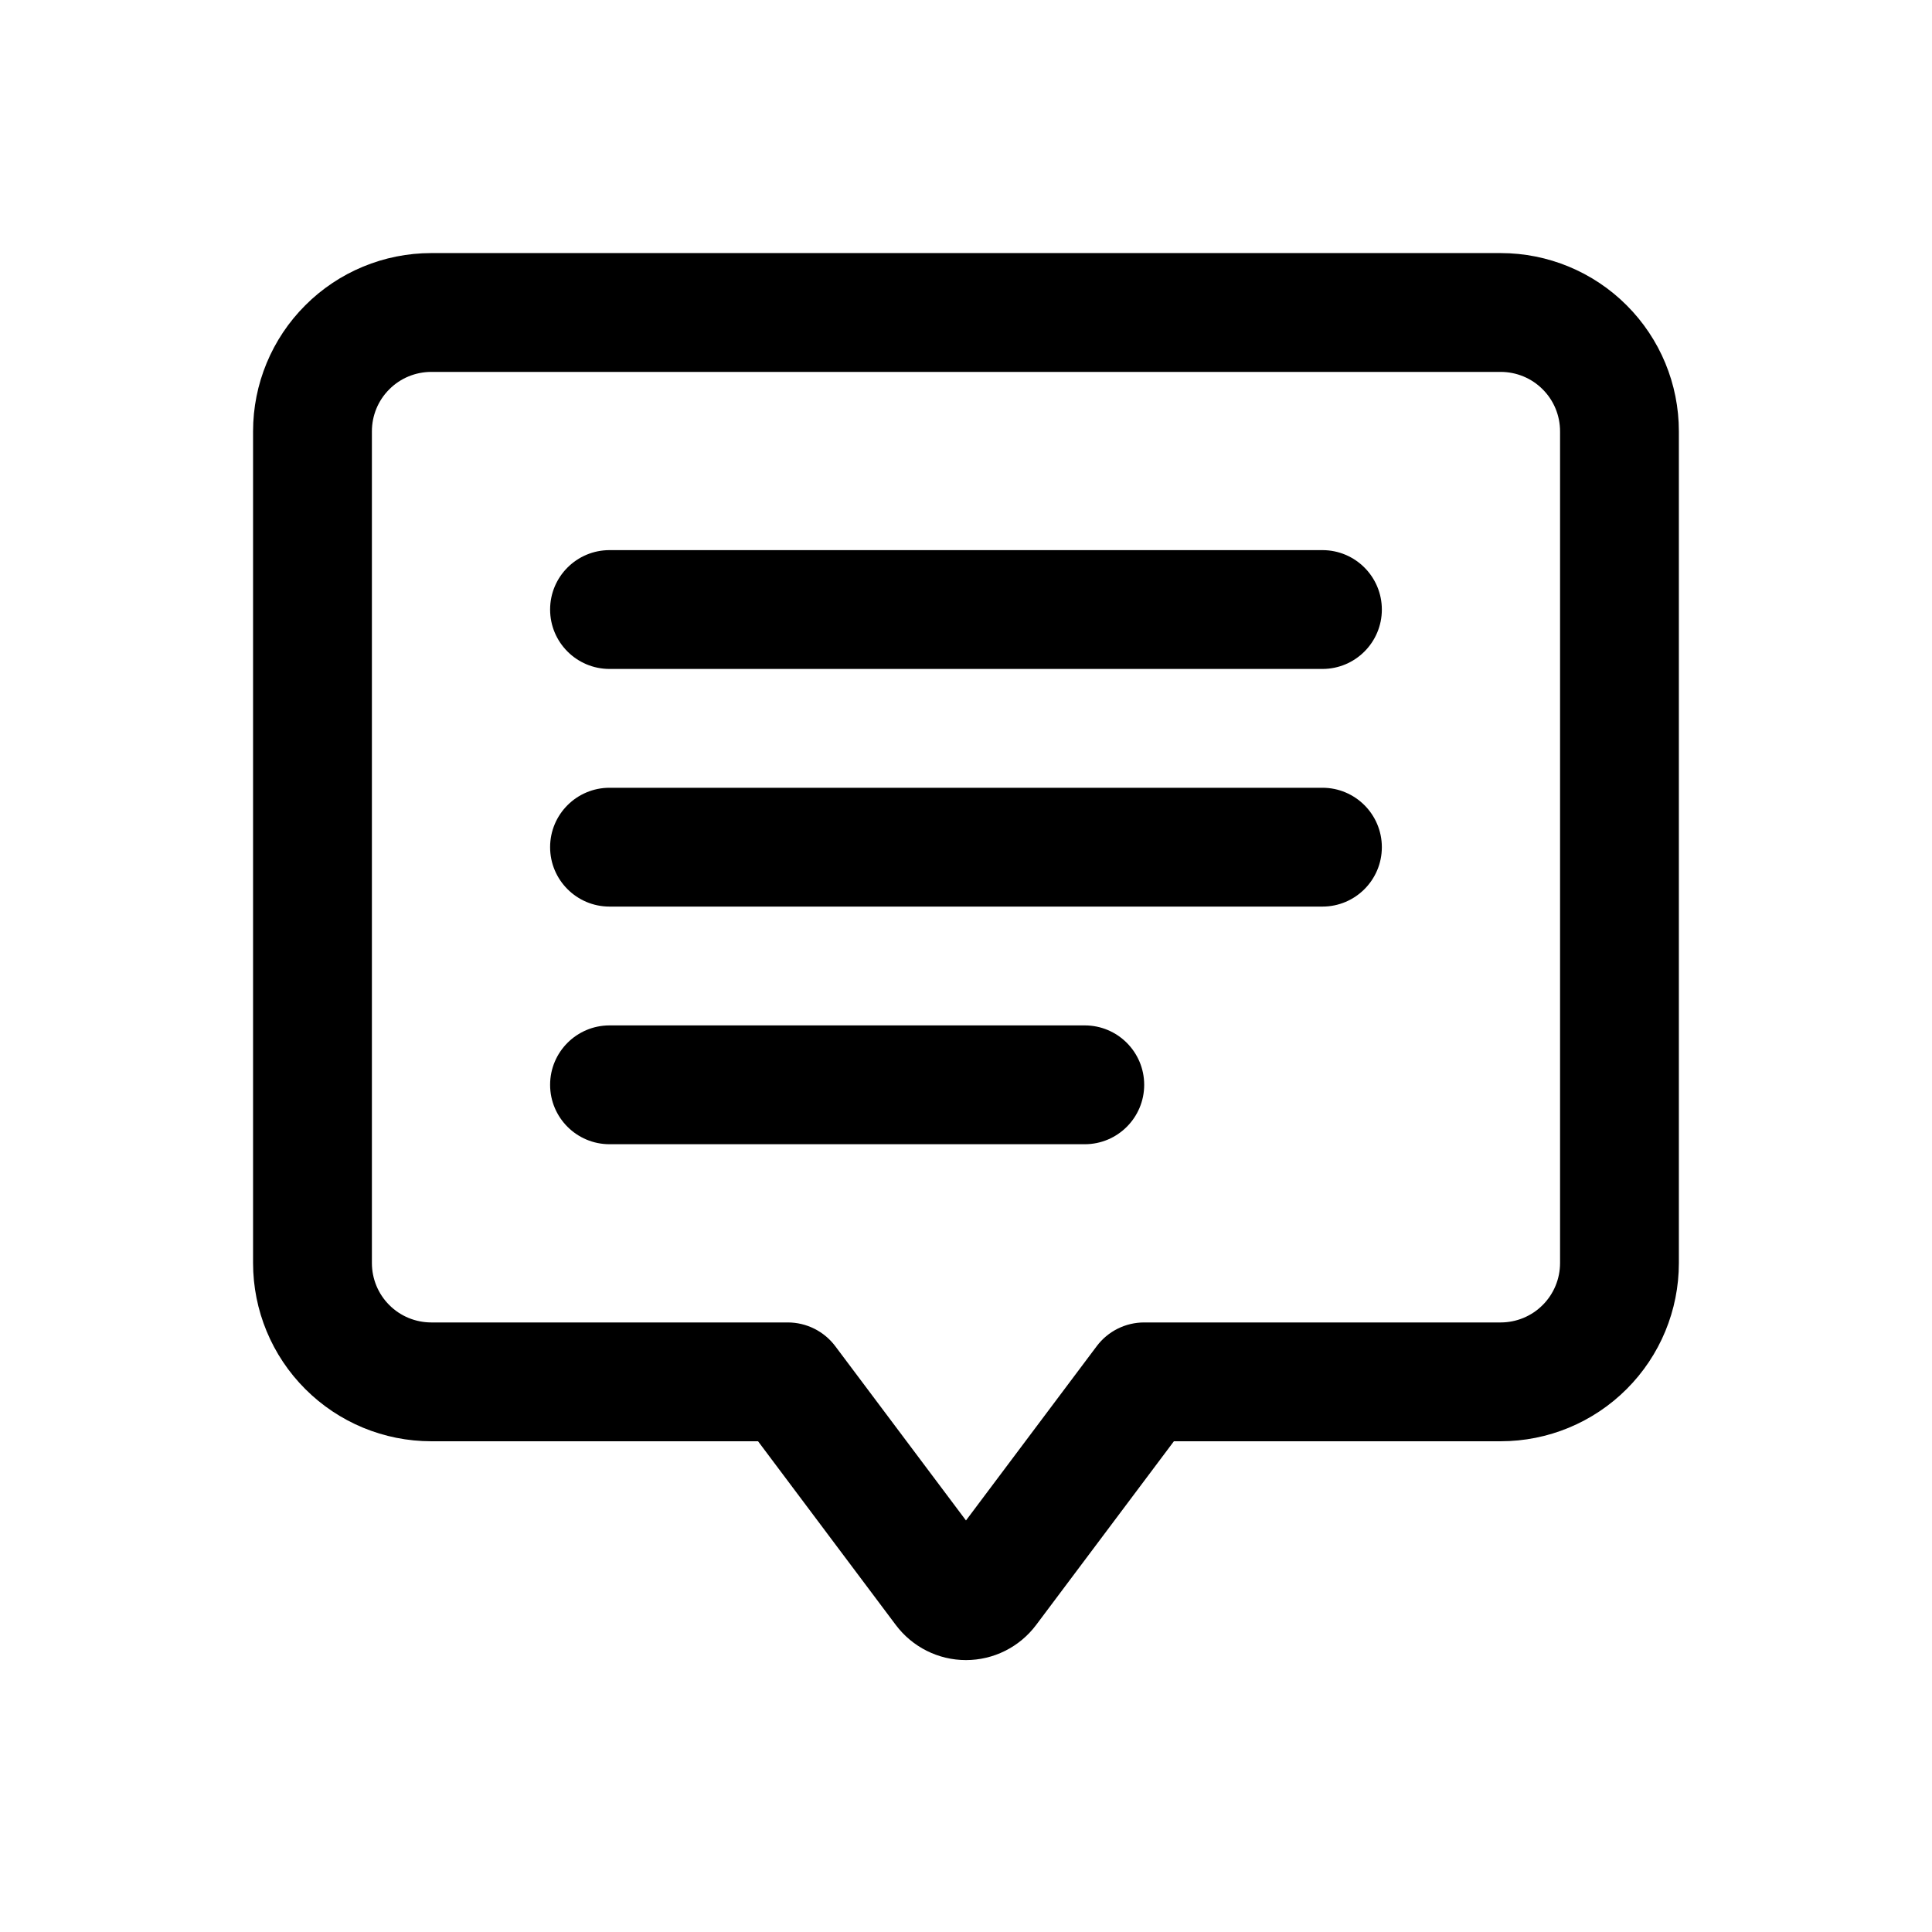 <?xml version="1.0" encoding="UTF-8"?>
<!-- Uploaded to: SVG Repo, www.svgrepo.com, Generator: SVG Repo Mixer Tools -->
<svg fill="#000000" width="800px" height="800px" version="1.1" viewBox="144 144 512 512" xmlns="http://www.w3.org/2000/svg">
 <path d="m344.89 525.95h-86.594c-12.531 0-24.543-4.973-33.391-13.836-8.863-8.848-13.84-20.863-13.84-33.395v-220.42c0-12.531 4.977-24.543 13.84-33.391 8.848-8.863 20.859-13.84 33.391-13.84h283.39c12.531 0 24.543 4.977 33.395 13.84 8.863 8.848 13.836 20.859 13.836 33.391v220.42c0 12.531-4.973 24.547-13.836 33.395-8.852 8.863-20.863 13.836-33.395 13.836h-86.594l-36.508 48.684c-4.394 5.856-11.273 9.305-18.594 9.305-7.324 0-14.203-3.449-18.594-9.305zm55.105 20.988 34.637-46.176c2.973-3.969 7.633-6.301 12.594-6.301h94.465c4.172 0 8.188-1.652 11.129-4.609 2.961-2.945 4.613-6.961 4.613-11.133v-220.42c0-4.172-1.652-8.188-4.613-11.129-2.941-2.961-6.957-4.613-11.129-4.613h-283.39c-4.172 0-8.188 1.652-11.129 4.613-2.961 2.941-4.613 6.957-4.613 11.129v220.42c0 4.172 1.652 8.188 4.613 11.133 2.941 2.957 6.957 4.609 11.129 4.609h94.465c4.961 0 9.621 2.332 12.598 6.301zm-94.465-99.707h125.95c8.688 0 15.742-7.055 15.742-15.742 0-8.691-7.055-15.746-15.742-15.746h-125.95c-8.691 0-15.746 7.055-15.746 15.746 0 8.688 7.055 15.742 15.746 15.742zm0-62.977h188.93c8.691 0 15.746-7.055 15.746-15.742 0-8.691-7.055-15.746-15.746-15.746h-188.93c-8.691 0-15.746 7.055-15.746 15.746 0 8.688 7.055 15.742 15.746 15.742zm0-62.977h188.93c8.691 0 15.746-7.051 15.746-15.742s-7.055-15.746-15.746-15.746h-188.93c-8.691 0-15.746 7.055-15.746 15.746s7.055 15.742 15.746 15.742z" fill-rule="evenodd"/>
</svg>